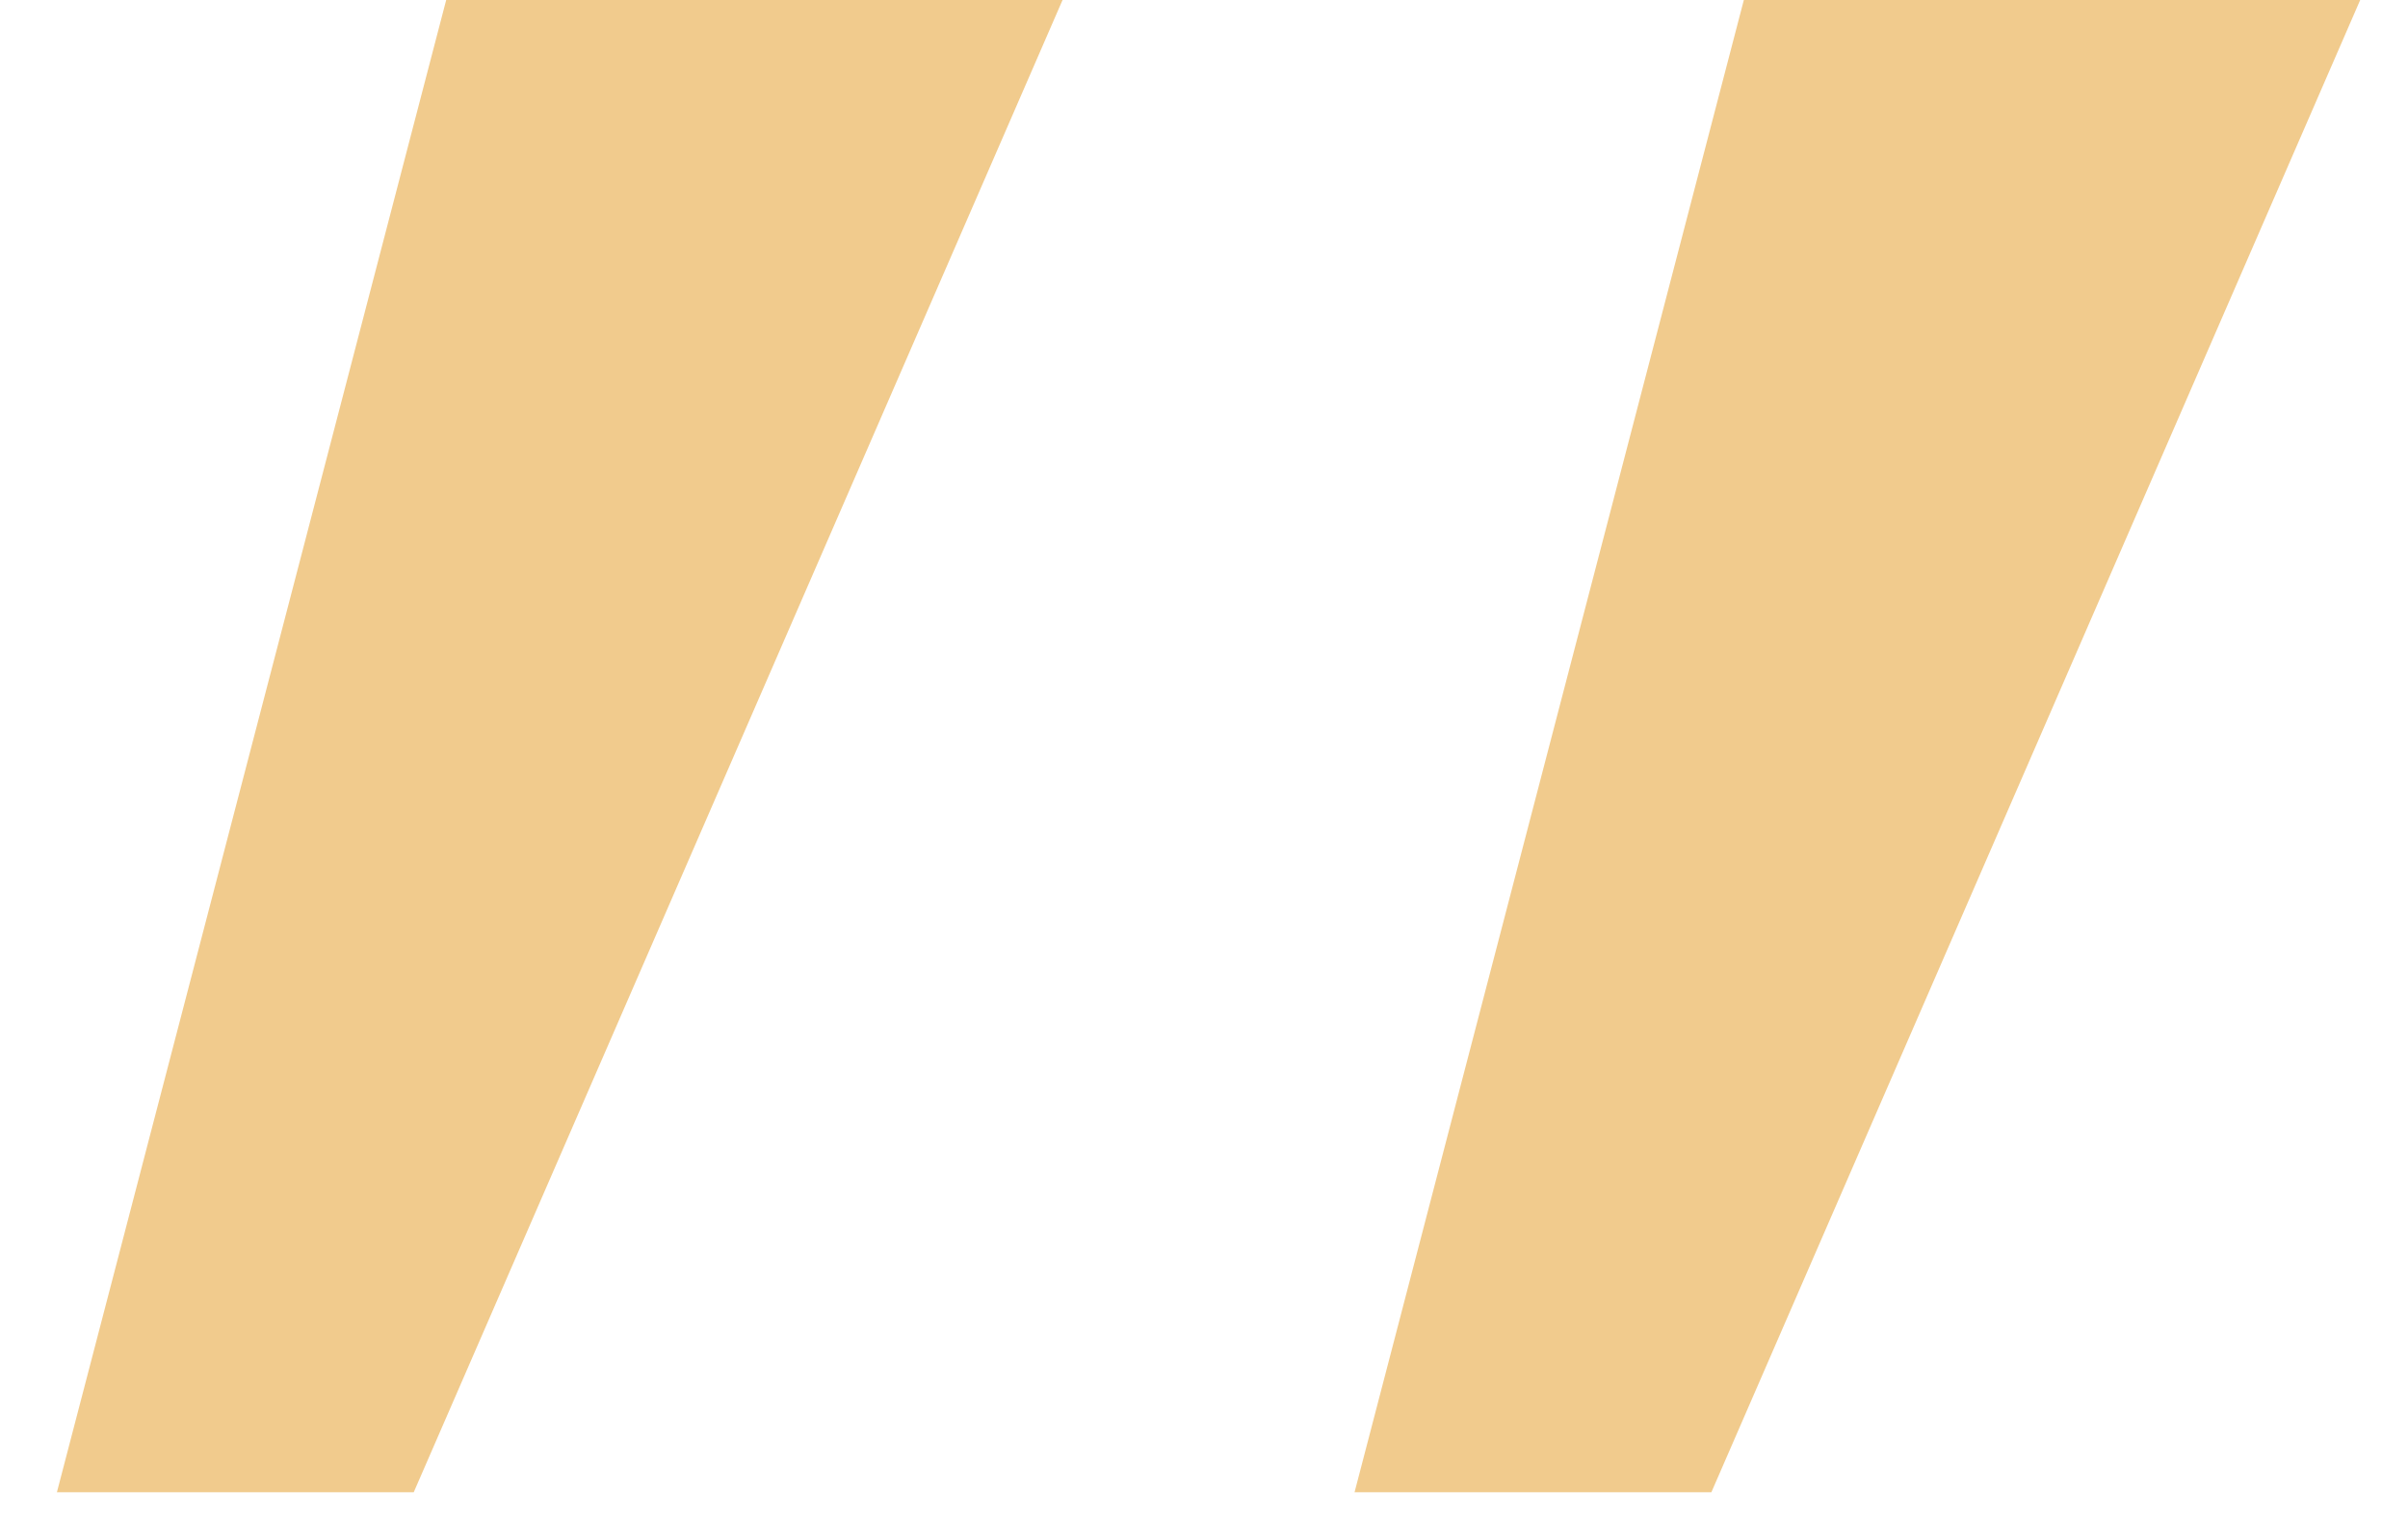 <?xml version="1.0" encoding="UTF-8"?> <svg xmlns="http://www.w3.org/2000/svg" width="27" height="17" viewBox="0 0 27 17" fill="none"> <path d="M5.003 0L0.638 16.733H4.639L11.914 0H5.003ZM19.553 0L15.188 16.733H19.189L26.464 0H19.553Z" fill="#F1CB8D"></path> </svg> 